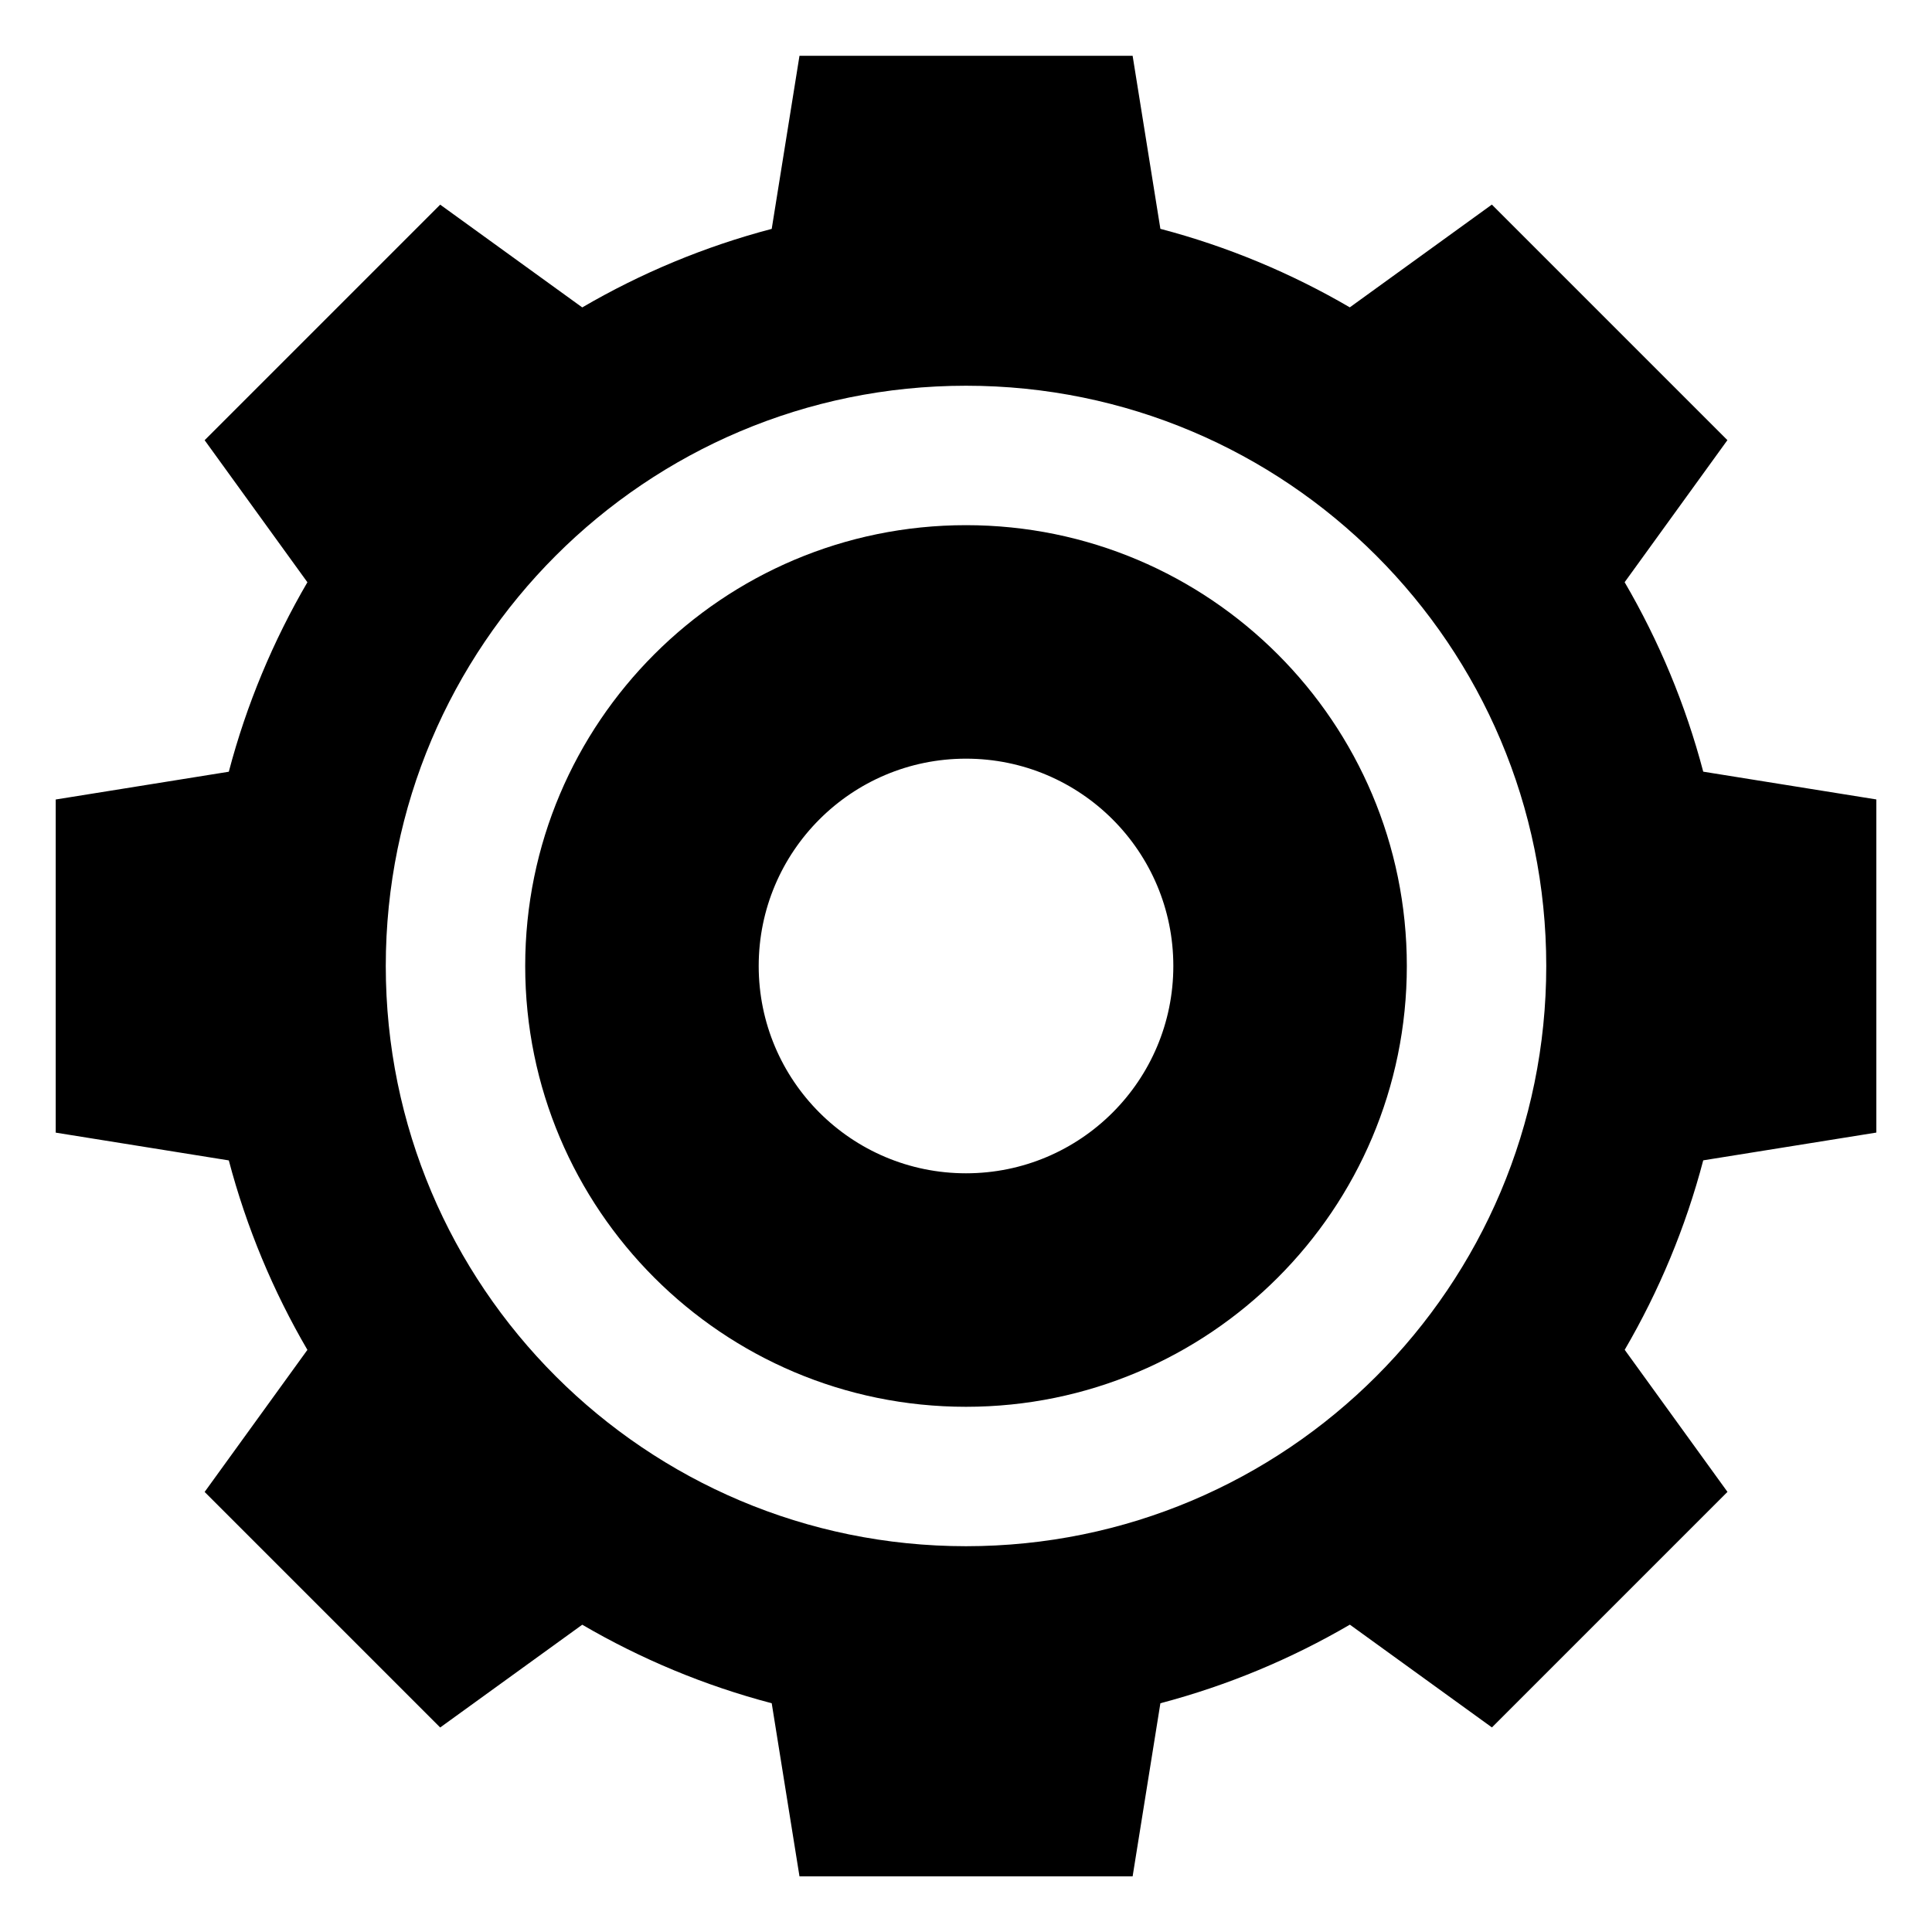 <?xml version="1.0" encoding="UTF-8"?>
<!-- Uploaded to: SVG Repo, www.svgrepo.com, Generator: SVG Repo Mixer Tools -->
<svg fill="#000000" width="800px" height="800px" version="1.1" viewBox="144 144 512 512" xmlns="http://www.w3.org/2000/svg">
 <path d="m451.5 204.64c17.82 4.684 34.672 11.742 50.211 20.812l37.648-27.234 62.422 62.422-27.234 37.648c9.07 15.539 16.129 32.391 20.828 50.211l45.871 7.359v88.285l-45.871 7.359c-4.684 17.82-11.742 34.672-20.812 50.211l27.234 37.648-62.422 62.422-37.648-27.234c-15.539 9.07-32.391 16.129-50.211 20.828l-7.359 45.871h-88.285l-7.359-45.871c-17.82-4.684-34.672-11.742-50.211-20.812l-37.648 27.234-62.422-62.422 27.234-37.648c-9.07-15.539-16.129-32.391-20.828-50.211l-45.871-7.359v-88.285l45.871-7.359c4.684-17.82 11.758-34.672 20.828-50.211l-27.234-37.648 62.422-62.422 37.648 27.234c15.539-9.07 32.391-16.129 50.211-20.812l7.359-45.871h88.285l7.359 45.871zm-51.496 78.535c64.523 0 116.82 52.312 116.82 116.82 0 64.523-52.312 116.82-116.82 116.82-64.523 0-116.82-52.312-116.82-116.82 0-64.523 52.312-116.82 116.82-116.82zm0 61.879c30.336 0 54.941 24.59 54.941 54.941 0 30.336-24.59 54.941-54.941 54.941-30.336 0-54.941-24.59-54.941-54.941 0-30.336 24.59-54.941 54.941-54.941zm0-98.832c84.93 0 153.77 68.848 153.77 153.77 0 84.93-68.848 153.77-153.77 153.77-84.93 0-153.77-68.848-153.77-153.77 0-84.93 68.848-153.77 153.77-153.77z" fill-rule="evenodd"/>
</svg>
